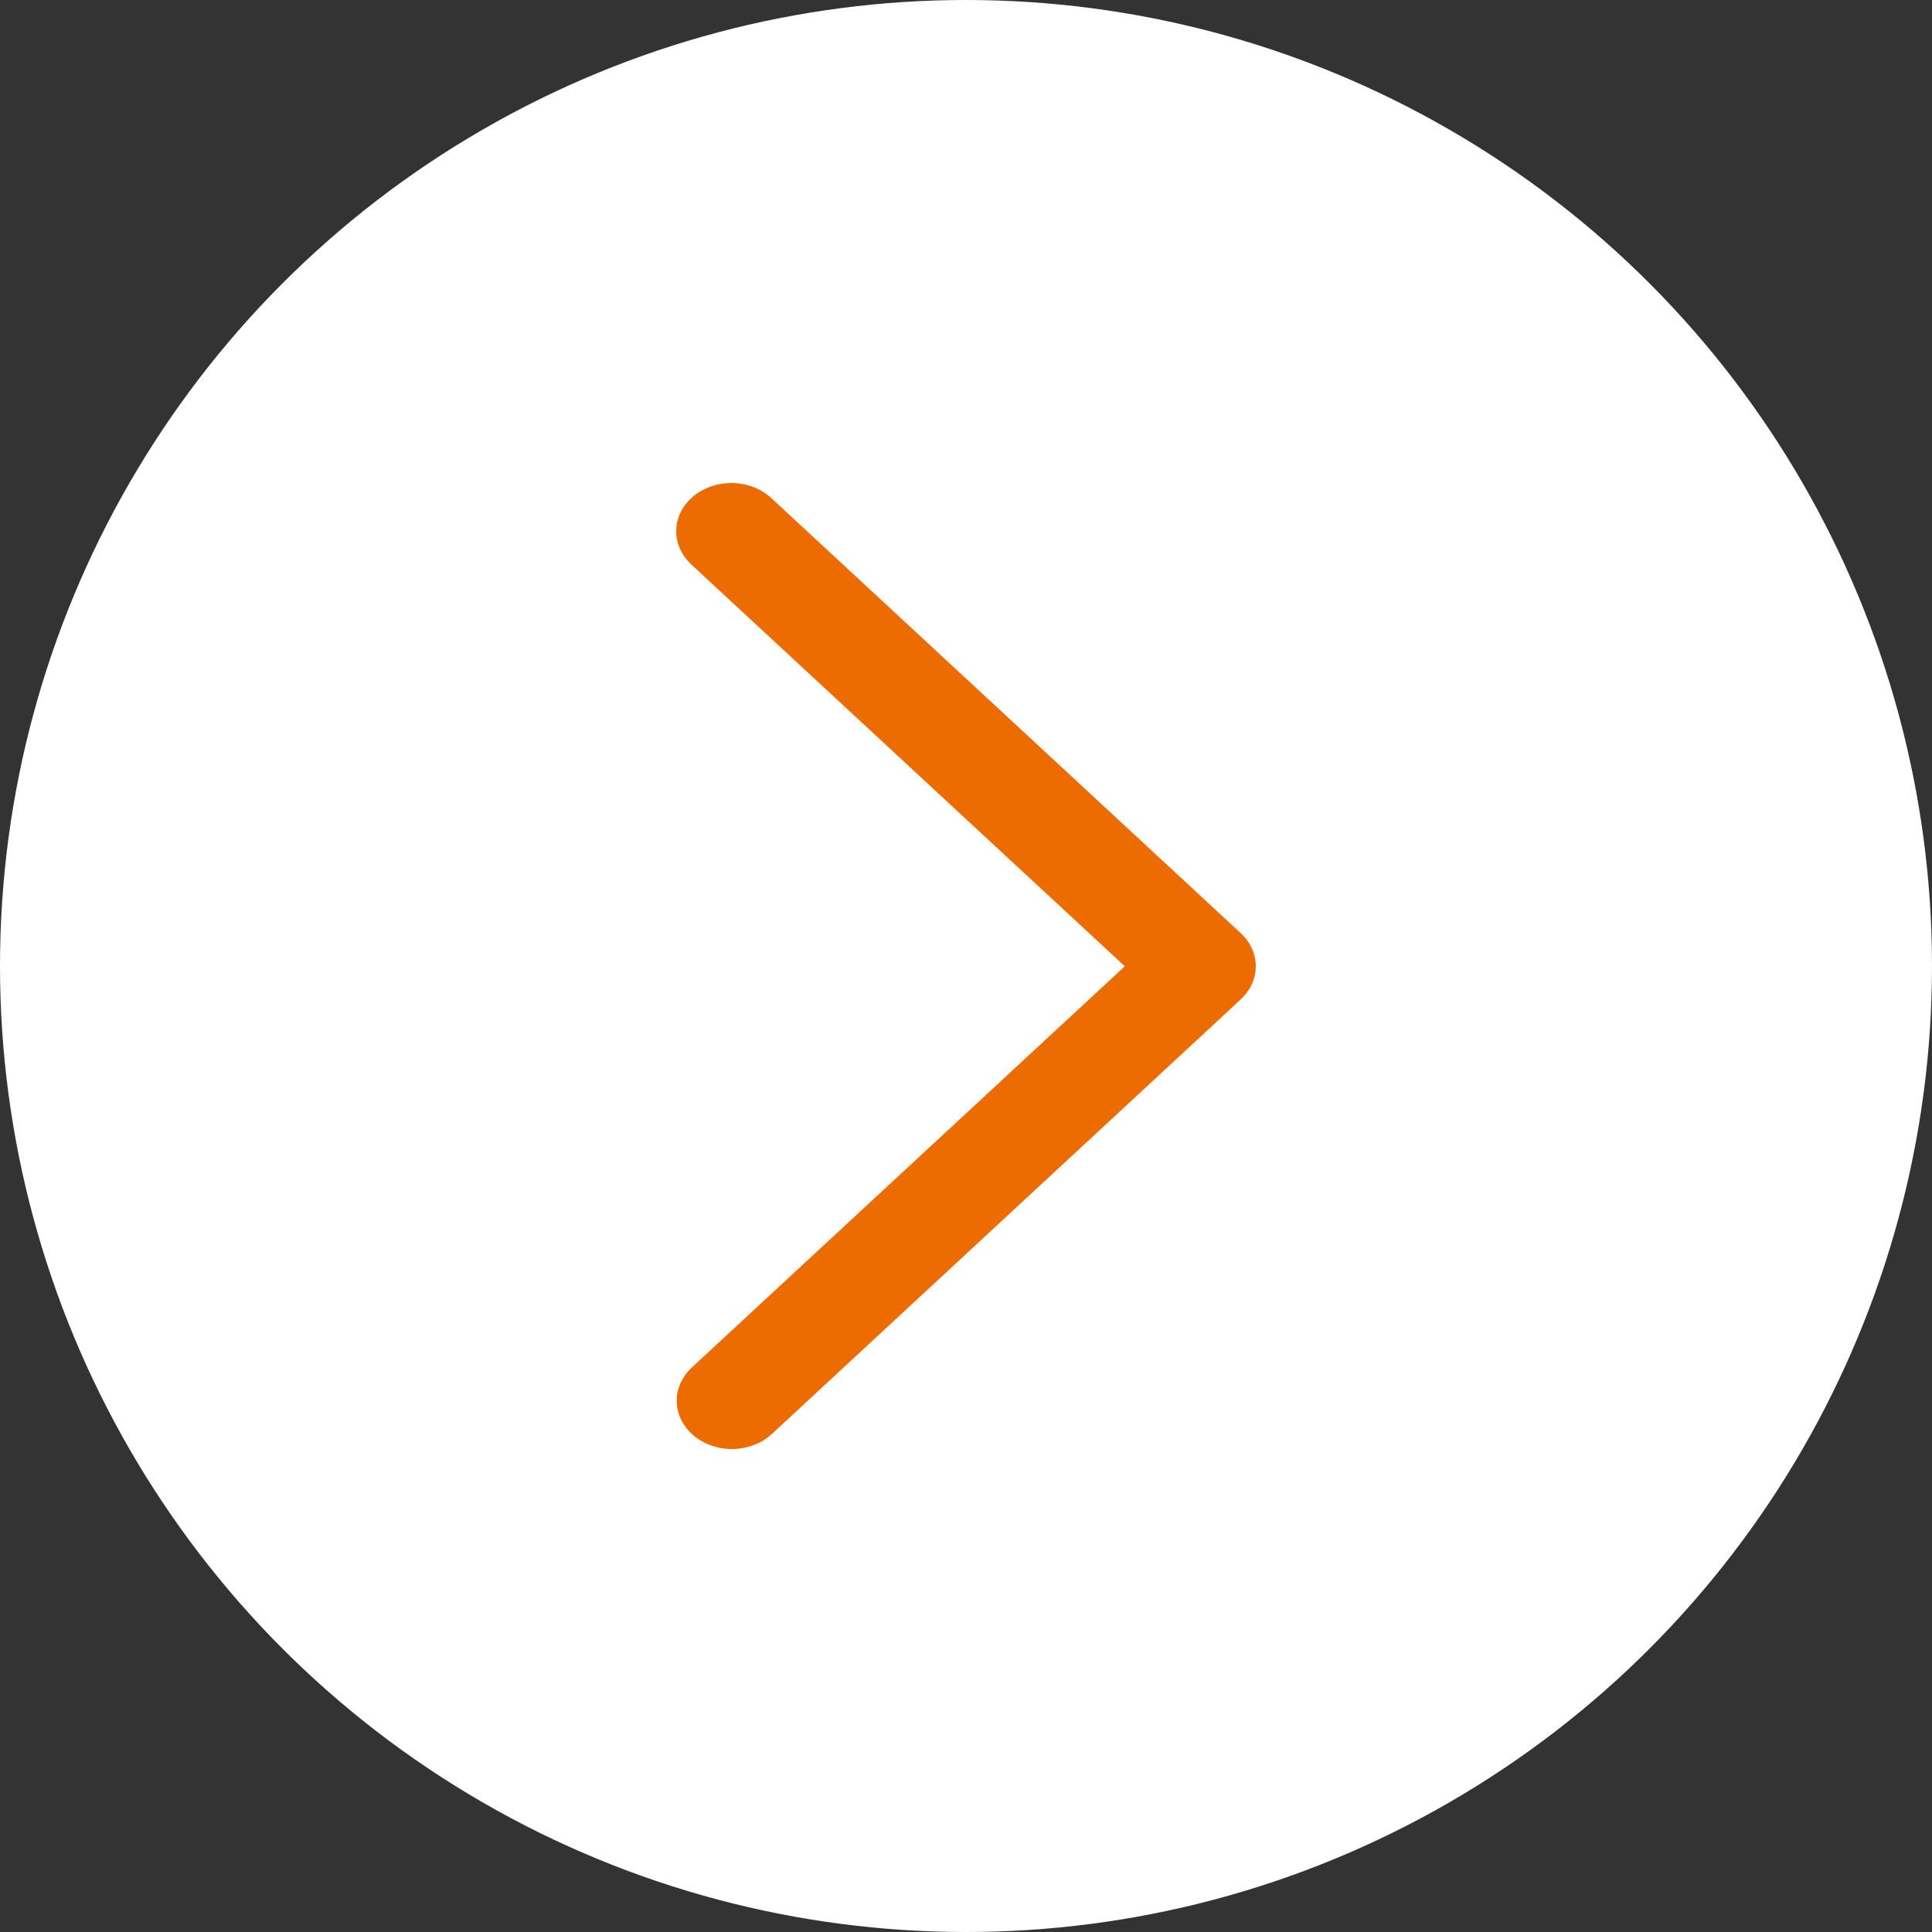 <svg width="20" height="20" viewBox="0 0 20 20" fill="none" xmlns="http://www.w3.org/2000/svg">
<rect x="0" y="0" width="20" height="20" fill="#333333" stroke="none"/>
<circle cx="10" cy="10" r="10" fill="white"/>
<path d="M7.161 14.157C7.11 14.205 7.069 14.261 7.043 14.322C7.016 14.383 7.003 14.449 7.005 14.514C7.008 14.58 7.024 14.645 7.055 14.704C7.086 14.764 7.13 14.818 7.184 14.864C7.239 14.909 7.303 14.944 7.373 14.967C7.443 14.991 7.517 15.002 7.592 15C7.667 14.998 7.741 14.983 7.81 14.956C7.878 14.93 7.94 14.891 7.991 14.844L12.844 10.346C12.944 10.253 13 10.13 13 10.003C13 9.875 12.944 9.752 12.844 9.66L7.991 5.162C7.94 5.113 7.878 5.074 7.81 5.046C7.741 5.018 7.667 5.003 7.591 5C7.516 4.998 7.44 5.009 7.369 5.032C7.299 5.056 7.234 5.091 7.179 5.136C7.124 5.182 7.08 5.236 7.049 5.297C7.018 5.357 7.002 5.423 7 5.489C6.998 5.555 7.012 5.621 7.04 5.682C7.067 5.744 7.109 5.8 7.161 5.848L11.644 10.003L7.161 14.157Z" fill="#ED6C01"/>
</svg>

